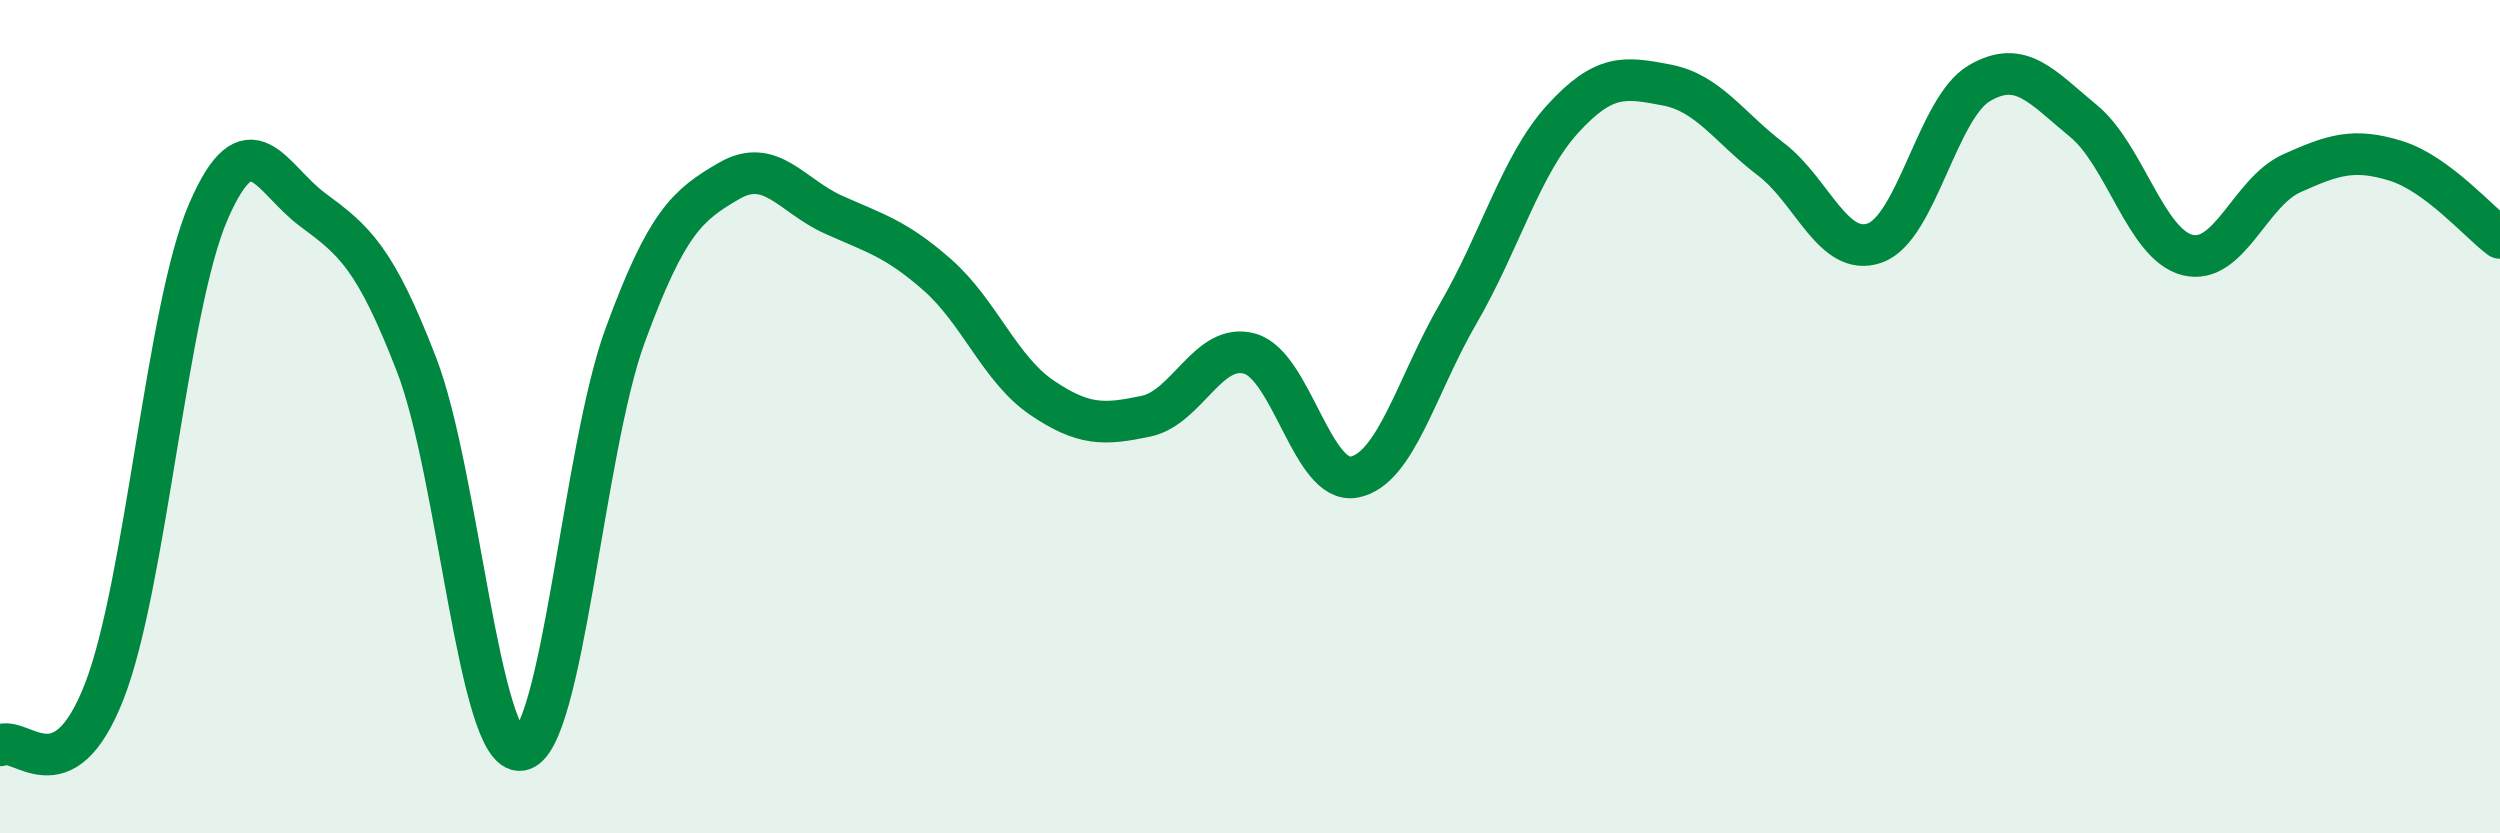 
    <svg width="60" height="20" viewBox="0 0 60 20" xmlns="http://www.w3.org/2000/svg">
      <path
        d="M 0,17.89 C 0.5,17.63 1.5,19.16 2.5,16.6 C 3.5,14.04 4,7.39 5,5.08 C 6,2.77 6.5,4.29 7.5,5.03 C 8.5,5.77 9,6.17 10,8.76 C 11,11.35 11.5,18.14 12.5,18 C 13.5,17.86 14,10.79 15,8.06 C 16,5.33 16.5,4.92 17.5,4.34 C 18.5,3.76 19,4.7 20,5.15 C 21,5.6 21.5,5.72 22.5,6.6 C 23.5,7.48 24,8.86 25,9.54 C 26,10.22 26.5,10.2 27.5,9.99 C 28.5,9.78 29,8.2 30,8.49 C 31,8.78 31.5,11.64 32.5,11.45 C 33.5,11.26 34,9.24 35,7.52 C 36,5.8 36.5,3.96 37.5,2.86 C 38.5,1.76 39,1.85 40,2.04 C 41,2.23 41.5,3.06 42.5,3.82 C 43.5,4.58 44,6.19 45,5.83 C 46,5.47 46.5,2.59 47.5,2 C 48.5,1.41 49,2.08 50,2.9 C 51,3.72 51.5,5.87 52.5,6.12 C 53.5,6.37 54,4.61 55,4.16 C 56,3.71 56.5,3.55 57.5,3.86 C 58.5,4.17 59.5,5.34 60,5.71L60 20L0 20Z"
        fill="#008740"
        opacity="0.1"
        stroke-linecap="round"
        stroke-linejoin="round"
      />
      <path
        d="M 0,17.89 C 0.5,17.63 1.5,19.16 2.5,16.6 C 3.5,14.04 4,7.39 5,5.08 C 6,2.77 6.5,4.29 7.5,5.03 C 8.5,5.77 9,6.17 10,8.76 C 11,11.35 11.5,18.14 12.5,18 C 13.5,17.86 14,10.79 15,8.06 C 16,5.33 16.5,4.92 17.5,4.34 C 18.5,3.76 19,4.7 20,5.15 C 21,5.6 21.5,5.72 22.5,6.6 C 23.5,7.48 24,8.86 25,9.54 C 26,10.22 26.5,10.2 27.5,9.99 C 28.5,9.78 29,8.2 30,8.49 C 31,8.78 31.5,11.64 32.5,11.45 C 33.5,11.26 34,9.24 35,7.52 C 36,5.8 36.5,3.96 37.5,2.86 C 38.5,1.76 39,1.85 40,2.04 C 41,2.23 41.5,3.06 42.5,3.82 C 43.5,4.58 44,6.19 45,5.83 C 46,5.47 46.5,2.59 47.5,2 C 48.5,1.41 49,2.08 50,2.9 C 51,3.72 51.5,5.87 52.5,6.12 C 53.5,6.37 54,4.61 55,4.16 C 56,3.71 56.5,3.55 57.5,3.86 C 58.5,4.17 59.5,5.34 60,5.71"
        stroke="#008740"
        stroke-width="1"
        fill="none"
        stroke-linecap="round"
        stroke-linejoin="round"
      />
    </svg>
  